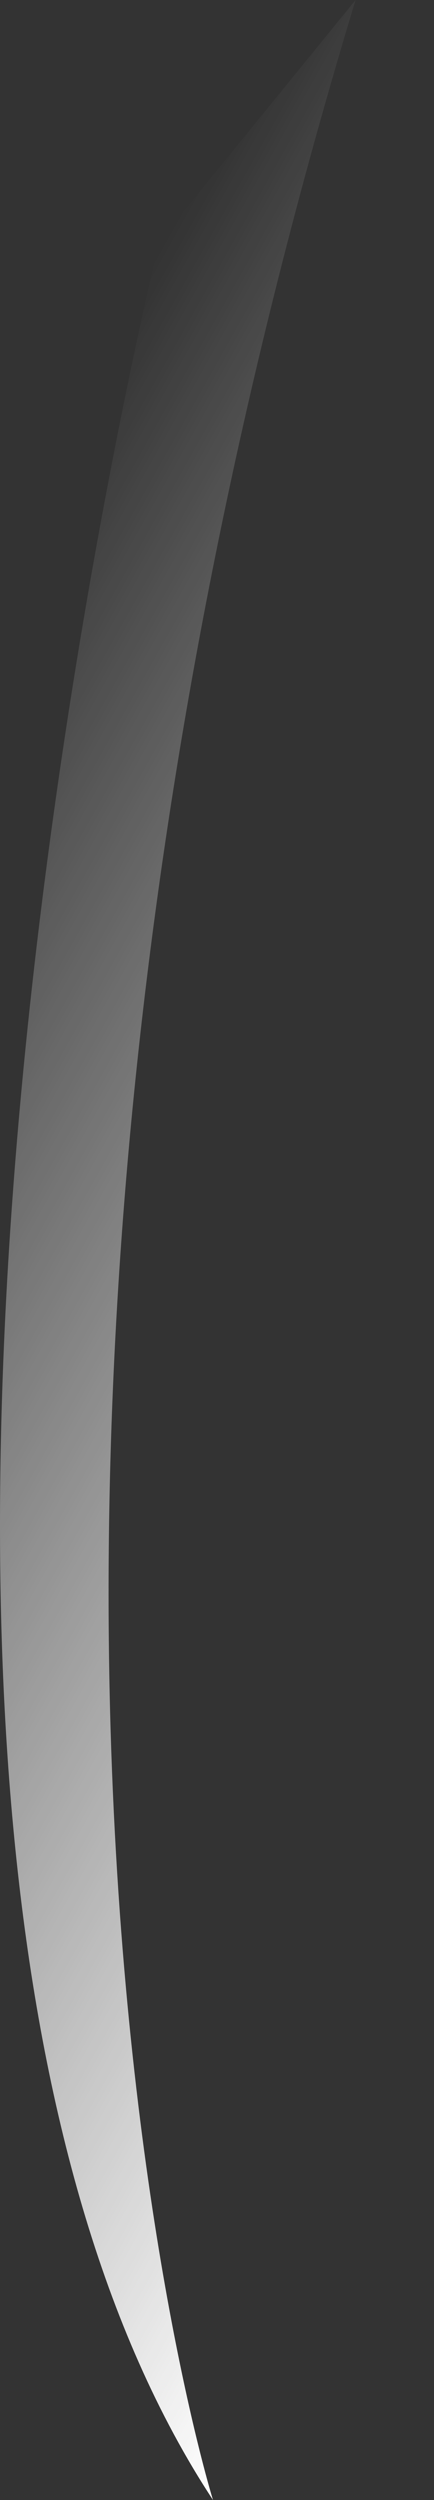 <svg width="4" height="23" viewBox="0 0 4 23" fill="none" xmlns="http://www.w3.org/2000/svg">
<rect x="0" y="0" width="4" height="23" fill="#333333" stroke="none"/>
<path d="M1.47 2.218C1.47 2.218 -2.145 16.757 1.963 23C1.963 23 -0.912 13.8 3.277 0L1.47 2.218Z" fill="url(#paint0_linear_16_1262)"/>
<defs>
<linearGradient id="paint0_linear_16_1262" x1="7.036" y1="13.977" x2="-2.187" y2="8.804" gradientUnits="userSpaceOnUse">
<stop stop-color="white"/>
<stop offset="1" stop-color="white" stop-opacity="0"/>
</linearGradient>
</defs>
</svg>
